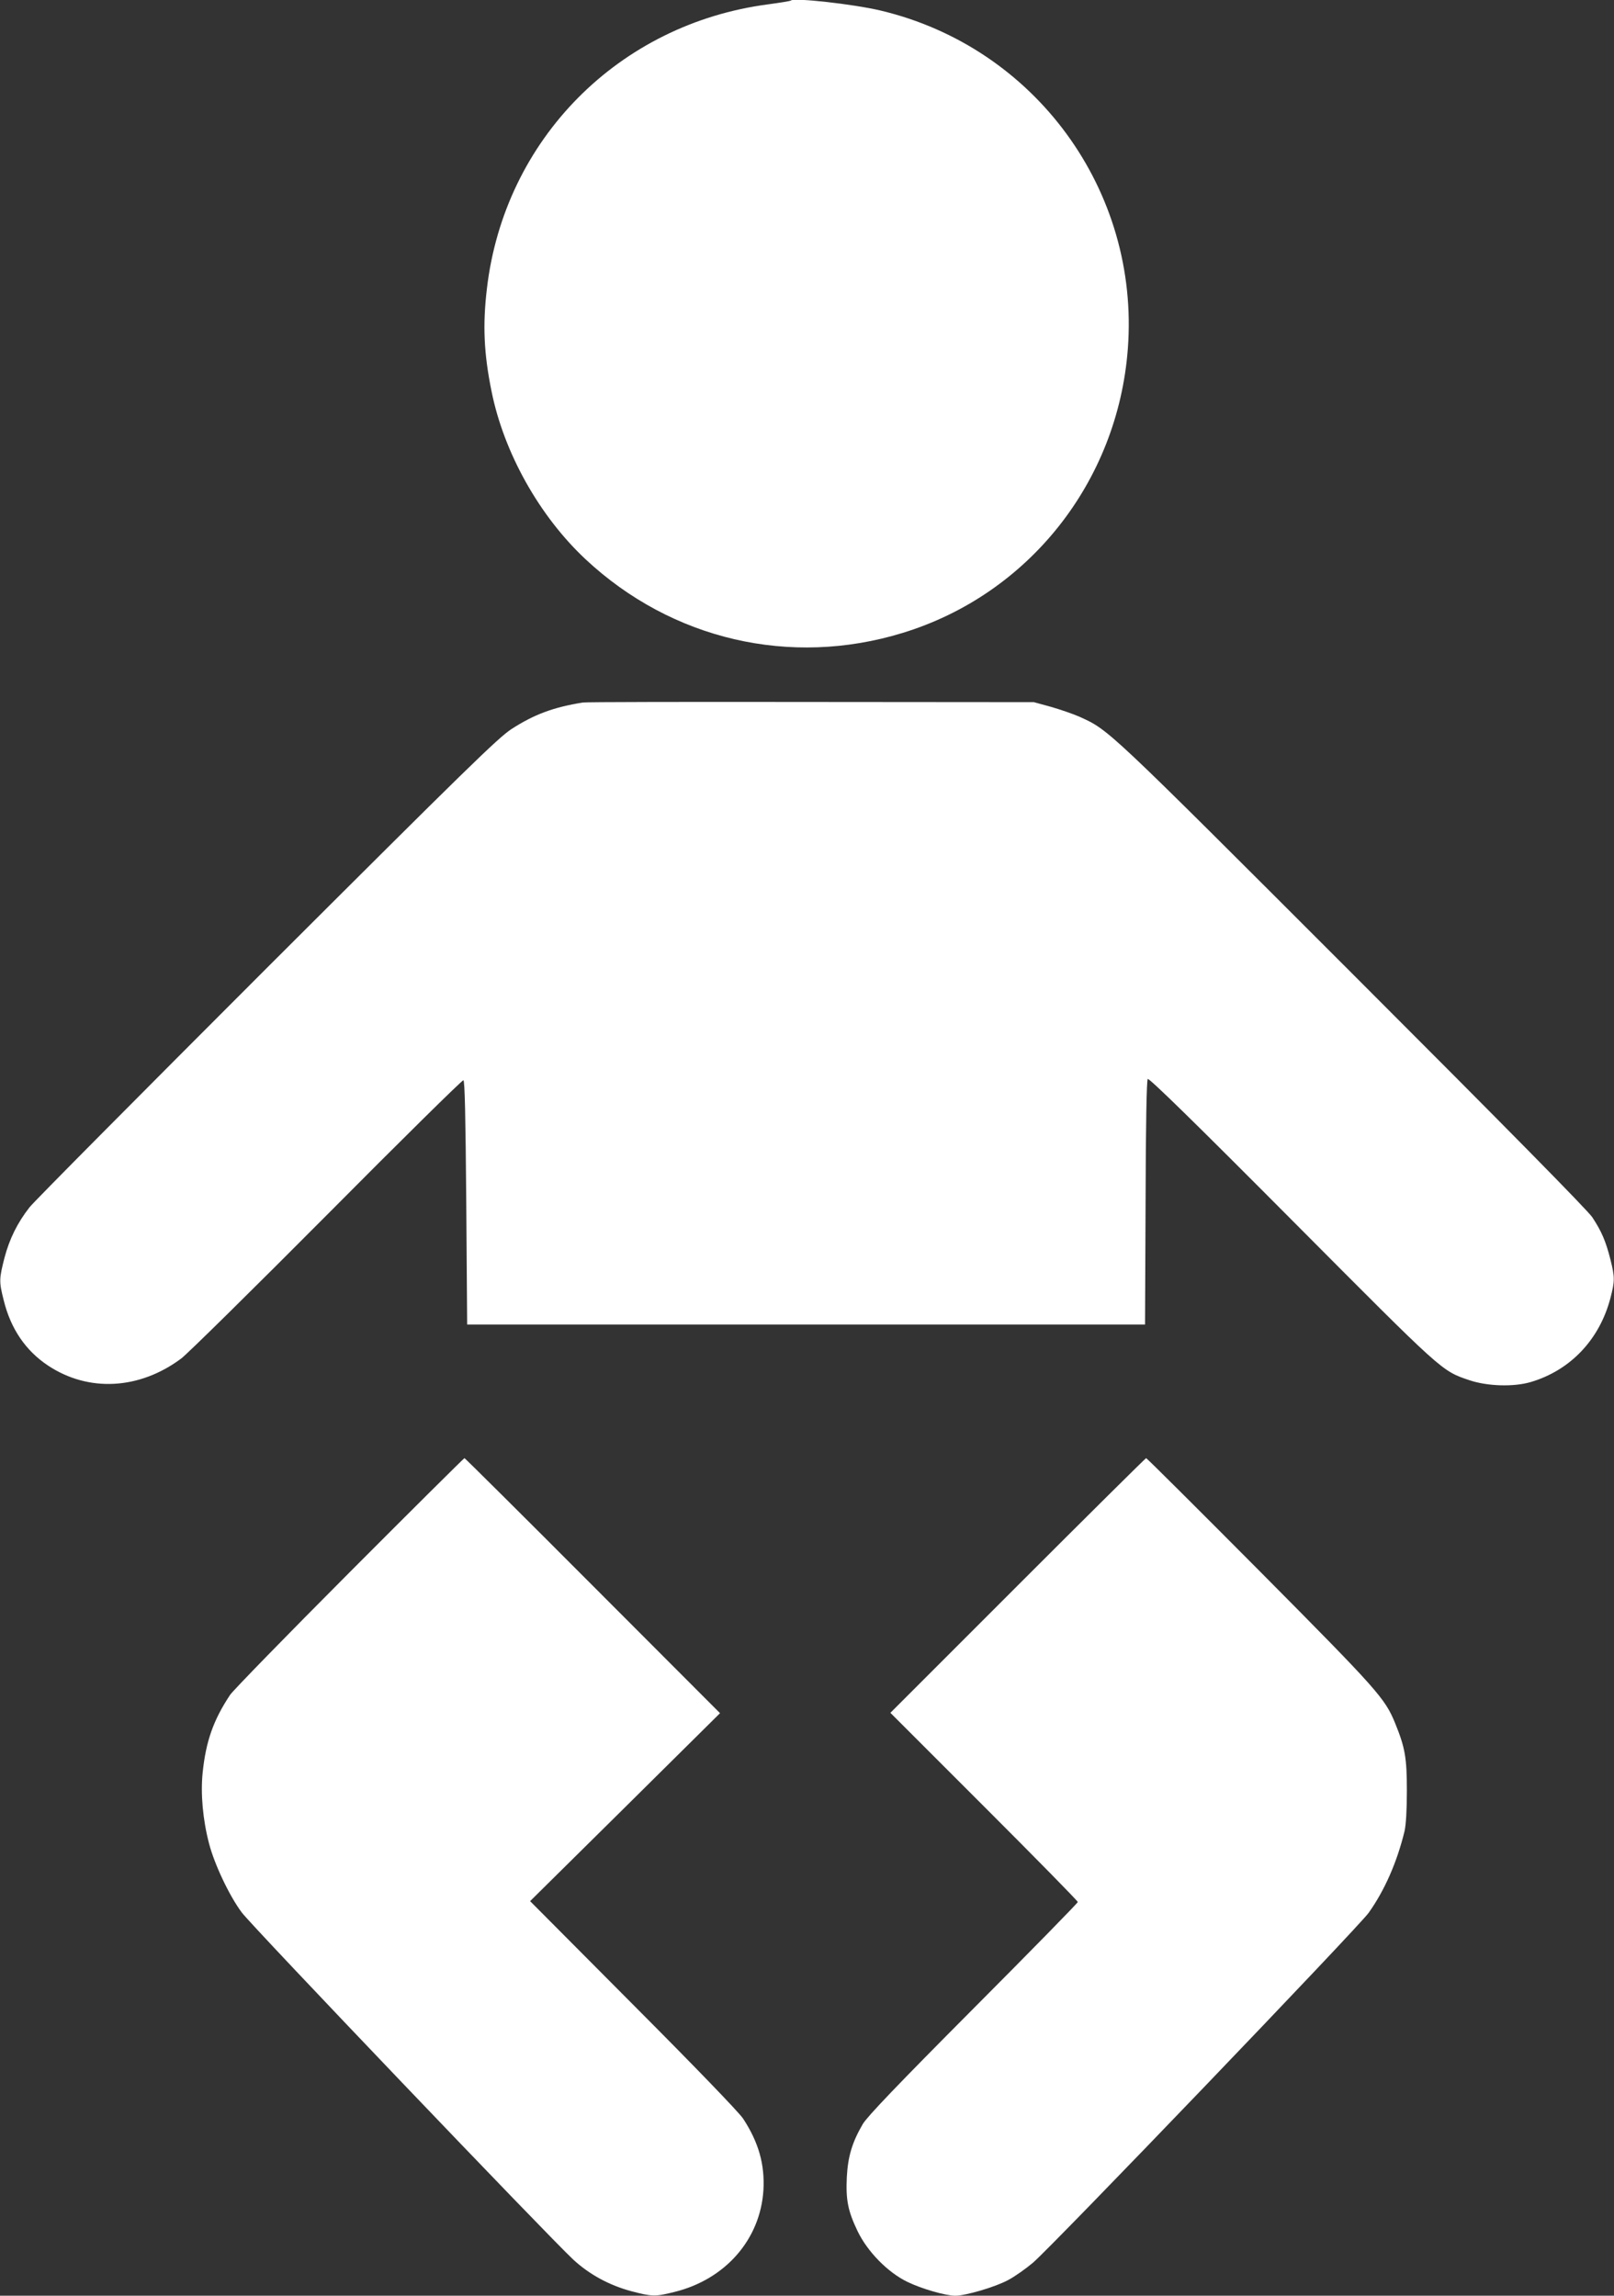 <?xml version="1.0" standalone="no"?>
<!DOCTYPE svg PUBLIC "-//W3C//DTD SVG 20010904//EN"
 "http://www.w3.org/TR/2001/REC-SVG-20010904/DTD/svg10.dtd">
<svg version="1.0" xmlns="http://www.w3.org/2000/svg"
 width="900pt" height="1280pt" viewBox="0 0 900 1280"
 preserveAspectRatio="xMidYMid meet">
<rect x="0" y="0" width="900" height="1280" fill="#333333" stroke="none"/>
<g transform="translate(0,1280) scale(0.1,-0.1)"
fill="#ffffff" stroke="none">
<path d="M4410 12797 c-3 -3 -59 -12 -125 -21 -835 -109 -1473 -753 -1570
-1586 -24 -202 -17 -361 26 -572 69 -343 267 -696 525 -937 480 -448 1141
-602 1767 -410 703 215 1200 842 1256 1584 67 882 -516 1681 -1378 1886 -151
36 -484 73 -501 56z"/>
<path d="M3250 8883 c-163 -26 -271 -66 -398 -148 -76 -50 -246 -216 -1365
-1333 -703 -703 -1298 -1302 -1322 -1333 -68 -87 -112 -176 -140 -282 -30
-118 -31 -132 -4 -238 39 -158 122 -280 247 -363 225 -149 508 -135 742 39 36
27 402 388 814 802 412 415 754 752 760 750 8 -3 12 -202 16 -683 l5 -679
1890 0 1890 0 3 680 c1 443 6 683 12 689 7 7 266 -246 803 -786 851 -855 833
-840 992 -894 99 -33 244 -38 340 -10 221 65 384 236 445 468 25 96 25 116 0
216 -26 102 -49 156 -101 235 -28 41 -473 493 -1343 1363 -1372 1372 -1351
1352 -1515 1427 -36 16 -109 41 -161 56 l-95 26 -1245 1 c-685 1 -1256 0
-1270 -3z"/>
<path d="M1949 4033 c-350 -351 -649 -658 -666 -683 -93 -140 -135 -259 -153
-434 -12 -118 1 -263 36 -396 30 -115 113 -291 182 -383 51 -71 1720 -1817
1849 -1936 89 -82 200 -143 324 -176 114 -30 133 -31 240 -4 284 70 479 293
496 568 8 142 -26 265 -113 398 -23 35 -263 284 -613 635 l-575 578 530 524
529 524 -710 711 c-390 391 -712 711 -715 711 -3 0 -292 -287 -641 -637z"/>
<path d="M5675 3960 l-710 -710 523 -523 c287 -287 522 -526 522 -532 0 -5
-262 -273 -583 -595 -424 -426 -591 -601 -616 -643 -59 -101 -83 -181 -89
-296 -6 -127 6 -188 60 -301 55 -114 168 -230 278 -283 78 -38 212 -77 267
-77 58 0 224 49 294 87 38 20 100 64 139 97 110 94 1816 1872 1872 1951 89
125 158 282 200 455 8 35 13 118 13 225 0 184 -10 241 -65 376 -57 140 -95
183 -752 845 -347 349 -633 634 -637 634 -3 0 -326 -320 -716 -710z"/>
</g>
</svg>
